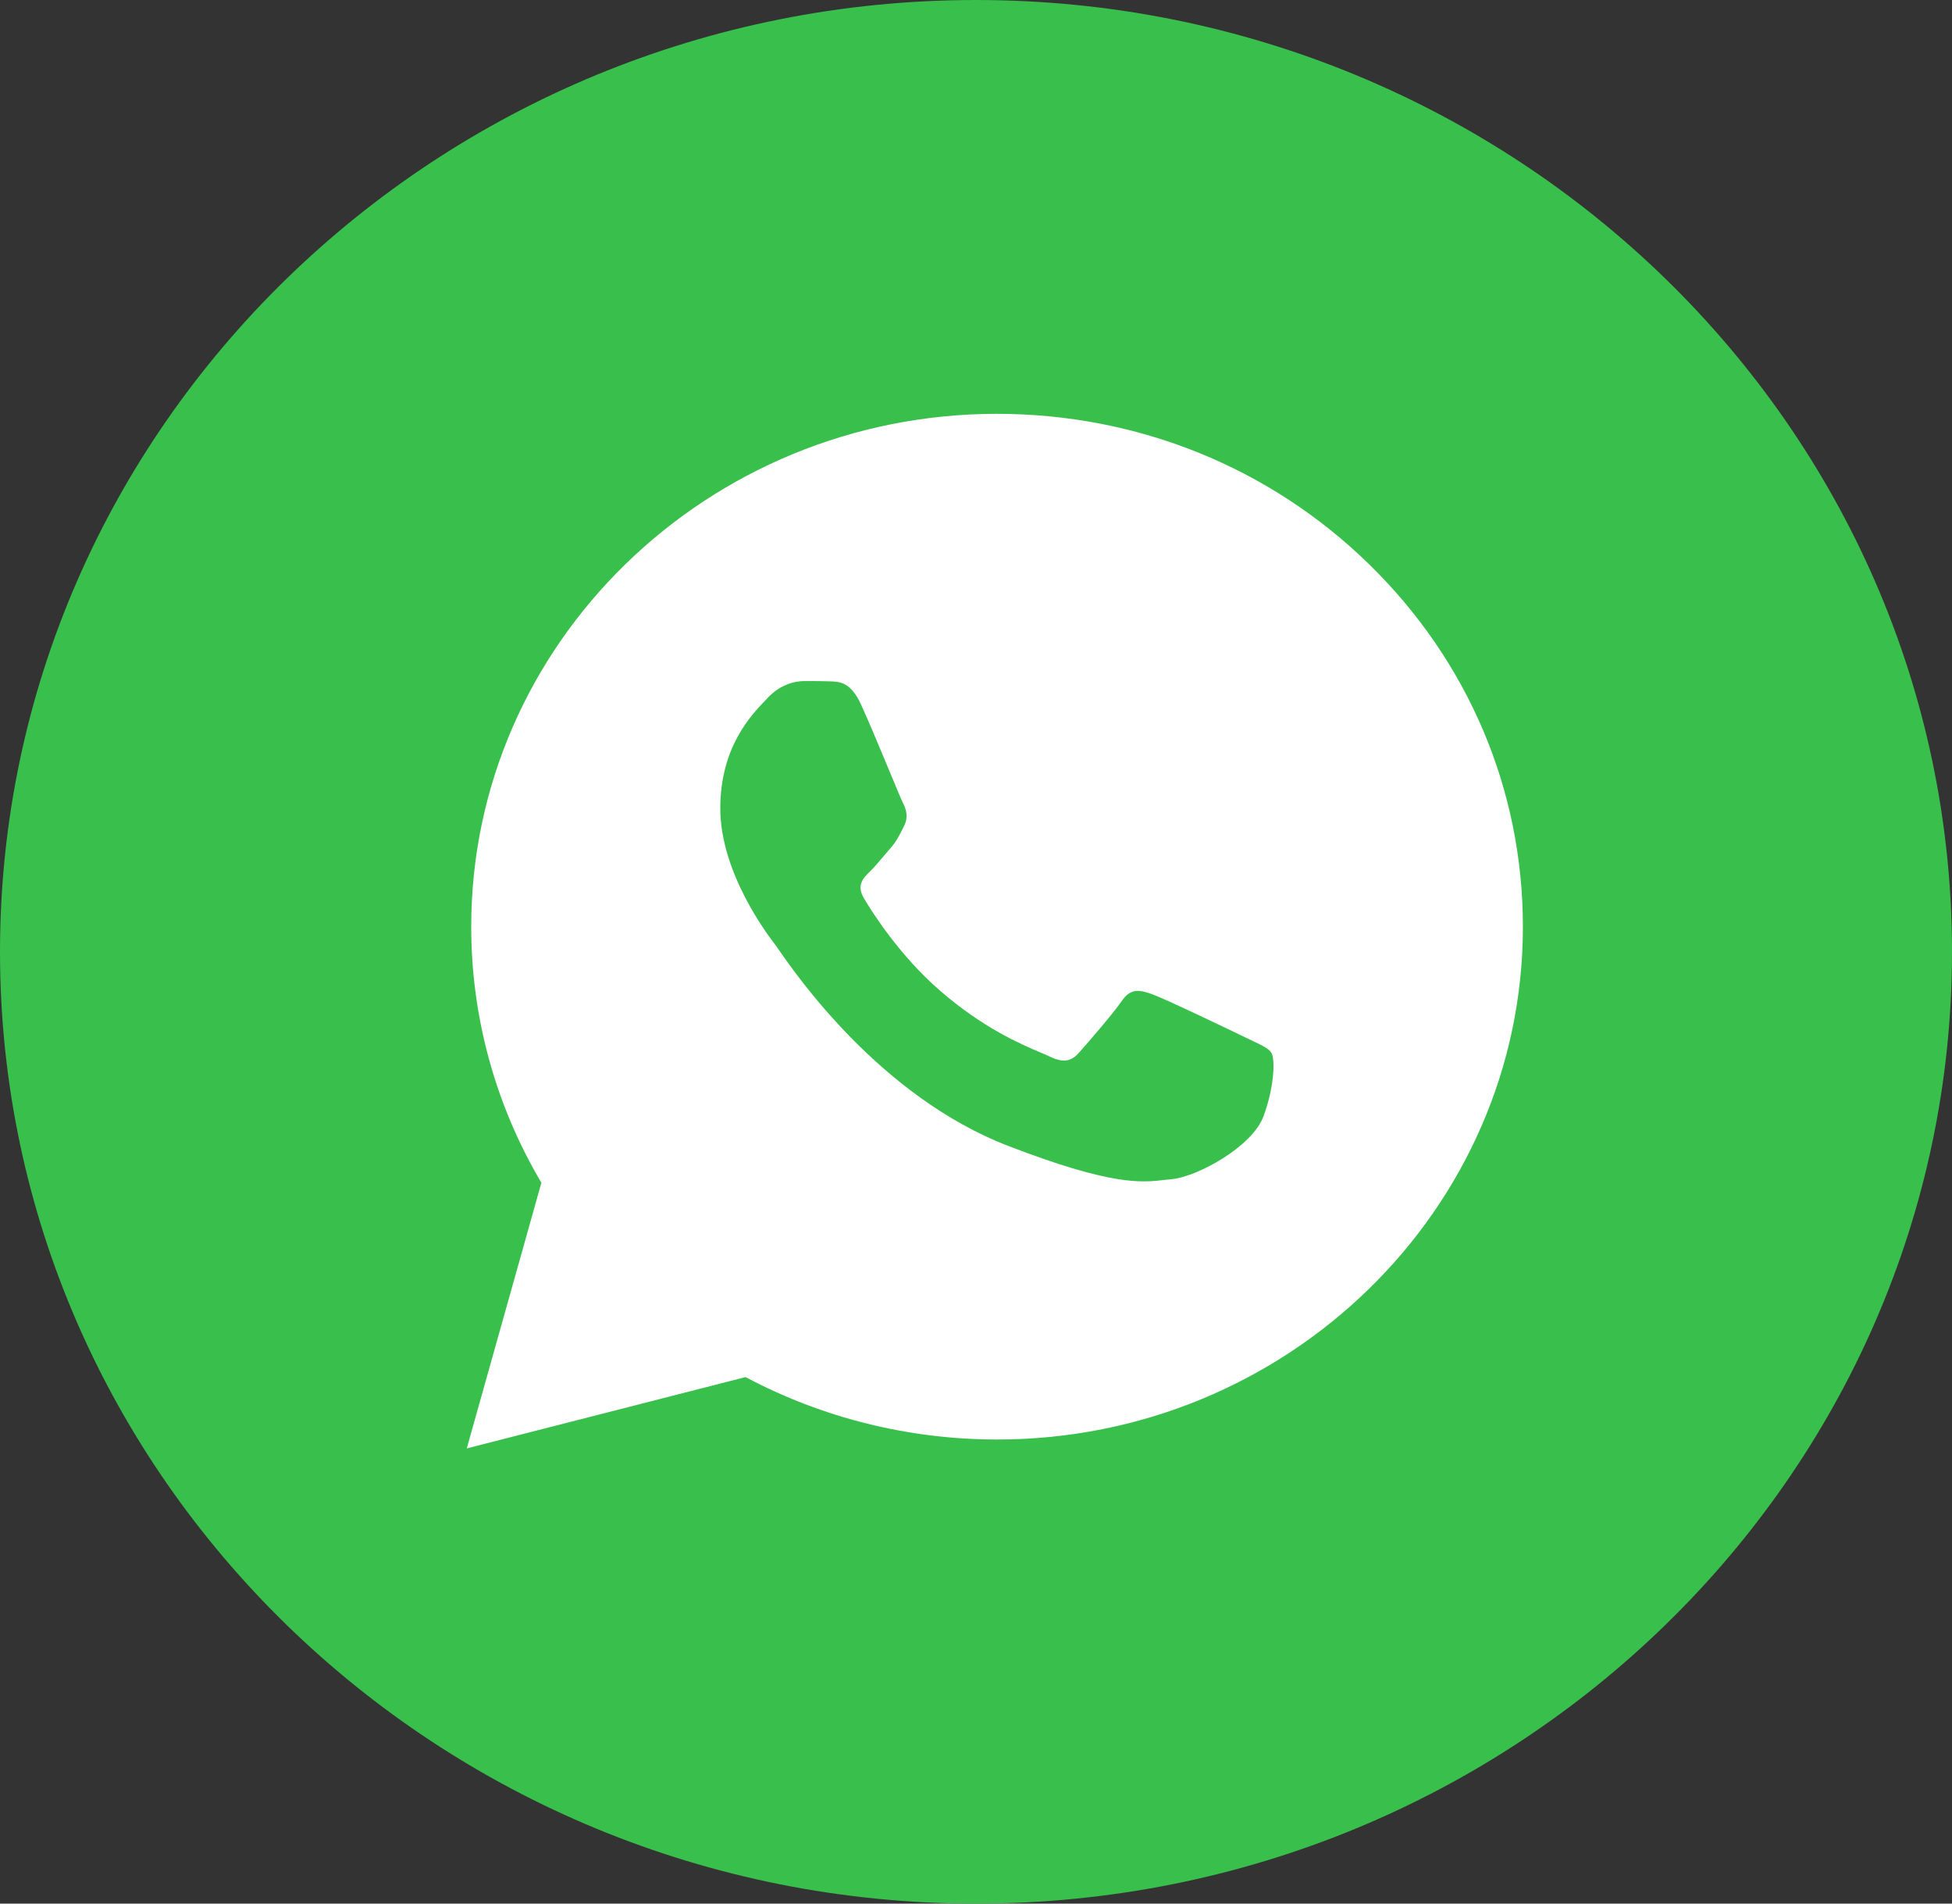 <svg width="40" height="39" viewBox="0 0 40 39" fill="none" xmlns="http://www.w3.org/2000/svg">
<rect x="0" y="0" width="40" height="39" fill="#333333" stroke="none"/>
<path d="M20 0C8.972 0 0 8.748 0 19.5C0 30.252 8.972 39 20 39C31.027 39 40 30.252 40 19.5C40 8.748 31.029 0 20 0Z" fill="#39BF4B"/>
<path fill-rule="evenodd" clip-rule="evenodd" d="M11.094 24.231L9.565 29.674L15.278 28.213C16.852 29.05 18.624 29.491 20.427 29.492H20.432C26.37 29.492 31.205 24.78 31.207 18.989C31.208 16.183 30.088 13.544 28.054 11.559C26.02 9.573 23.314 8.48 20.431 8.478C14.492 8.478 9.658 13.19 9.656 18.981C9.655 20.831 10.151 22.639 11.094 24.231ZM17.015 13.959C17.213 13.967 17.433 13.976 17.642 14.429C17.785 14.739 18.025 15.316 18.217 15.775C18.358 16.114 18.472 16.39 18.502 16.448C18.572 16.584 18.618 16.742 18.525 16.924C18.511 16.951 18.498 16.977 18.486 17.001C18.416 17.14 18.365 17.242 18.247 17.377C18.2 17.43 18.152 17.487 18.104 17.544C18.008 17.658 17.912 17.772 17.828 17.854C17.688 17.989 17.543 18.136 17.706 18.408C17.868 18.681 18.428 19.571 19.257 20.291C20.148 21.066 20.922 21.393 21.315 21.56C21.392 21.592 21.454 21.619 21.5 21.641C21.779 21.777 21.942 21.754 22.105 21.573C22.267 21.391 22.801 20.779 22.987 20.507C23.173 20.235 23.359 20.28 23.615 20.371C23.871 20.461 25.242 21.119 25.521 21.255C25.575 21.282 25.626 21.306 25.673 21.328C25.868 21.42 25.999 21.481 26.055 21.573C26.125 21.686 26.125 22.231 25.893 22.866C25.66 23.5 24.521 24.113 24.01 24.158C23.961 24.163 23.912 24.168 23.862 24.174C23.389 24.228 22.793 24.297 20.663 23.478C18.043 22.471 16.316 19.974 15.959 19.458C15.93 19.416 15.91 19.387 15.899 19.373L15.896 19.369C15.746 19.174 14.76 17.89 14.76 16.561C14.76 15.309 15.392 14.652 15.682 14.35C15.702 14.329 15.72 14.31 15.736 14.293C15.992 14.021 16.294 13.953 16.48 13.953C16.49 13.953 16.5 13.953 16.511 13.953C16.686 13.953 16.861 13.953 17.015 13.959Z" fill="white"/>
</svg>
